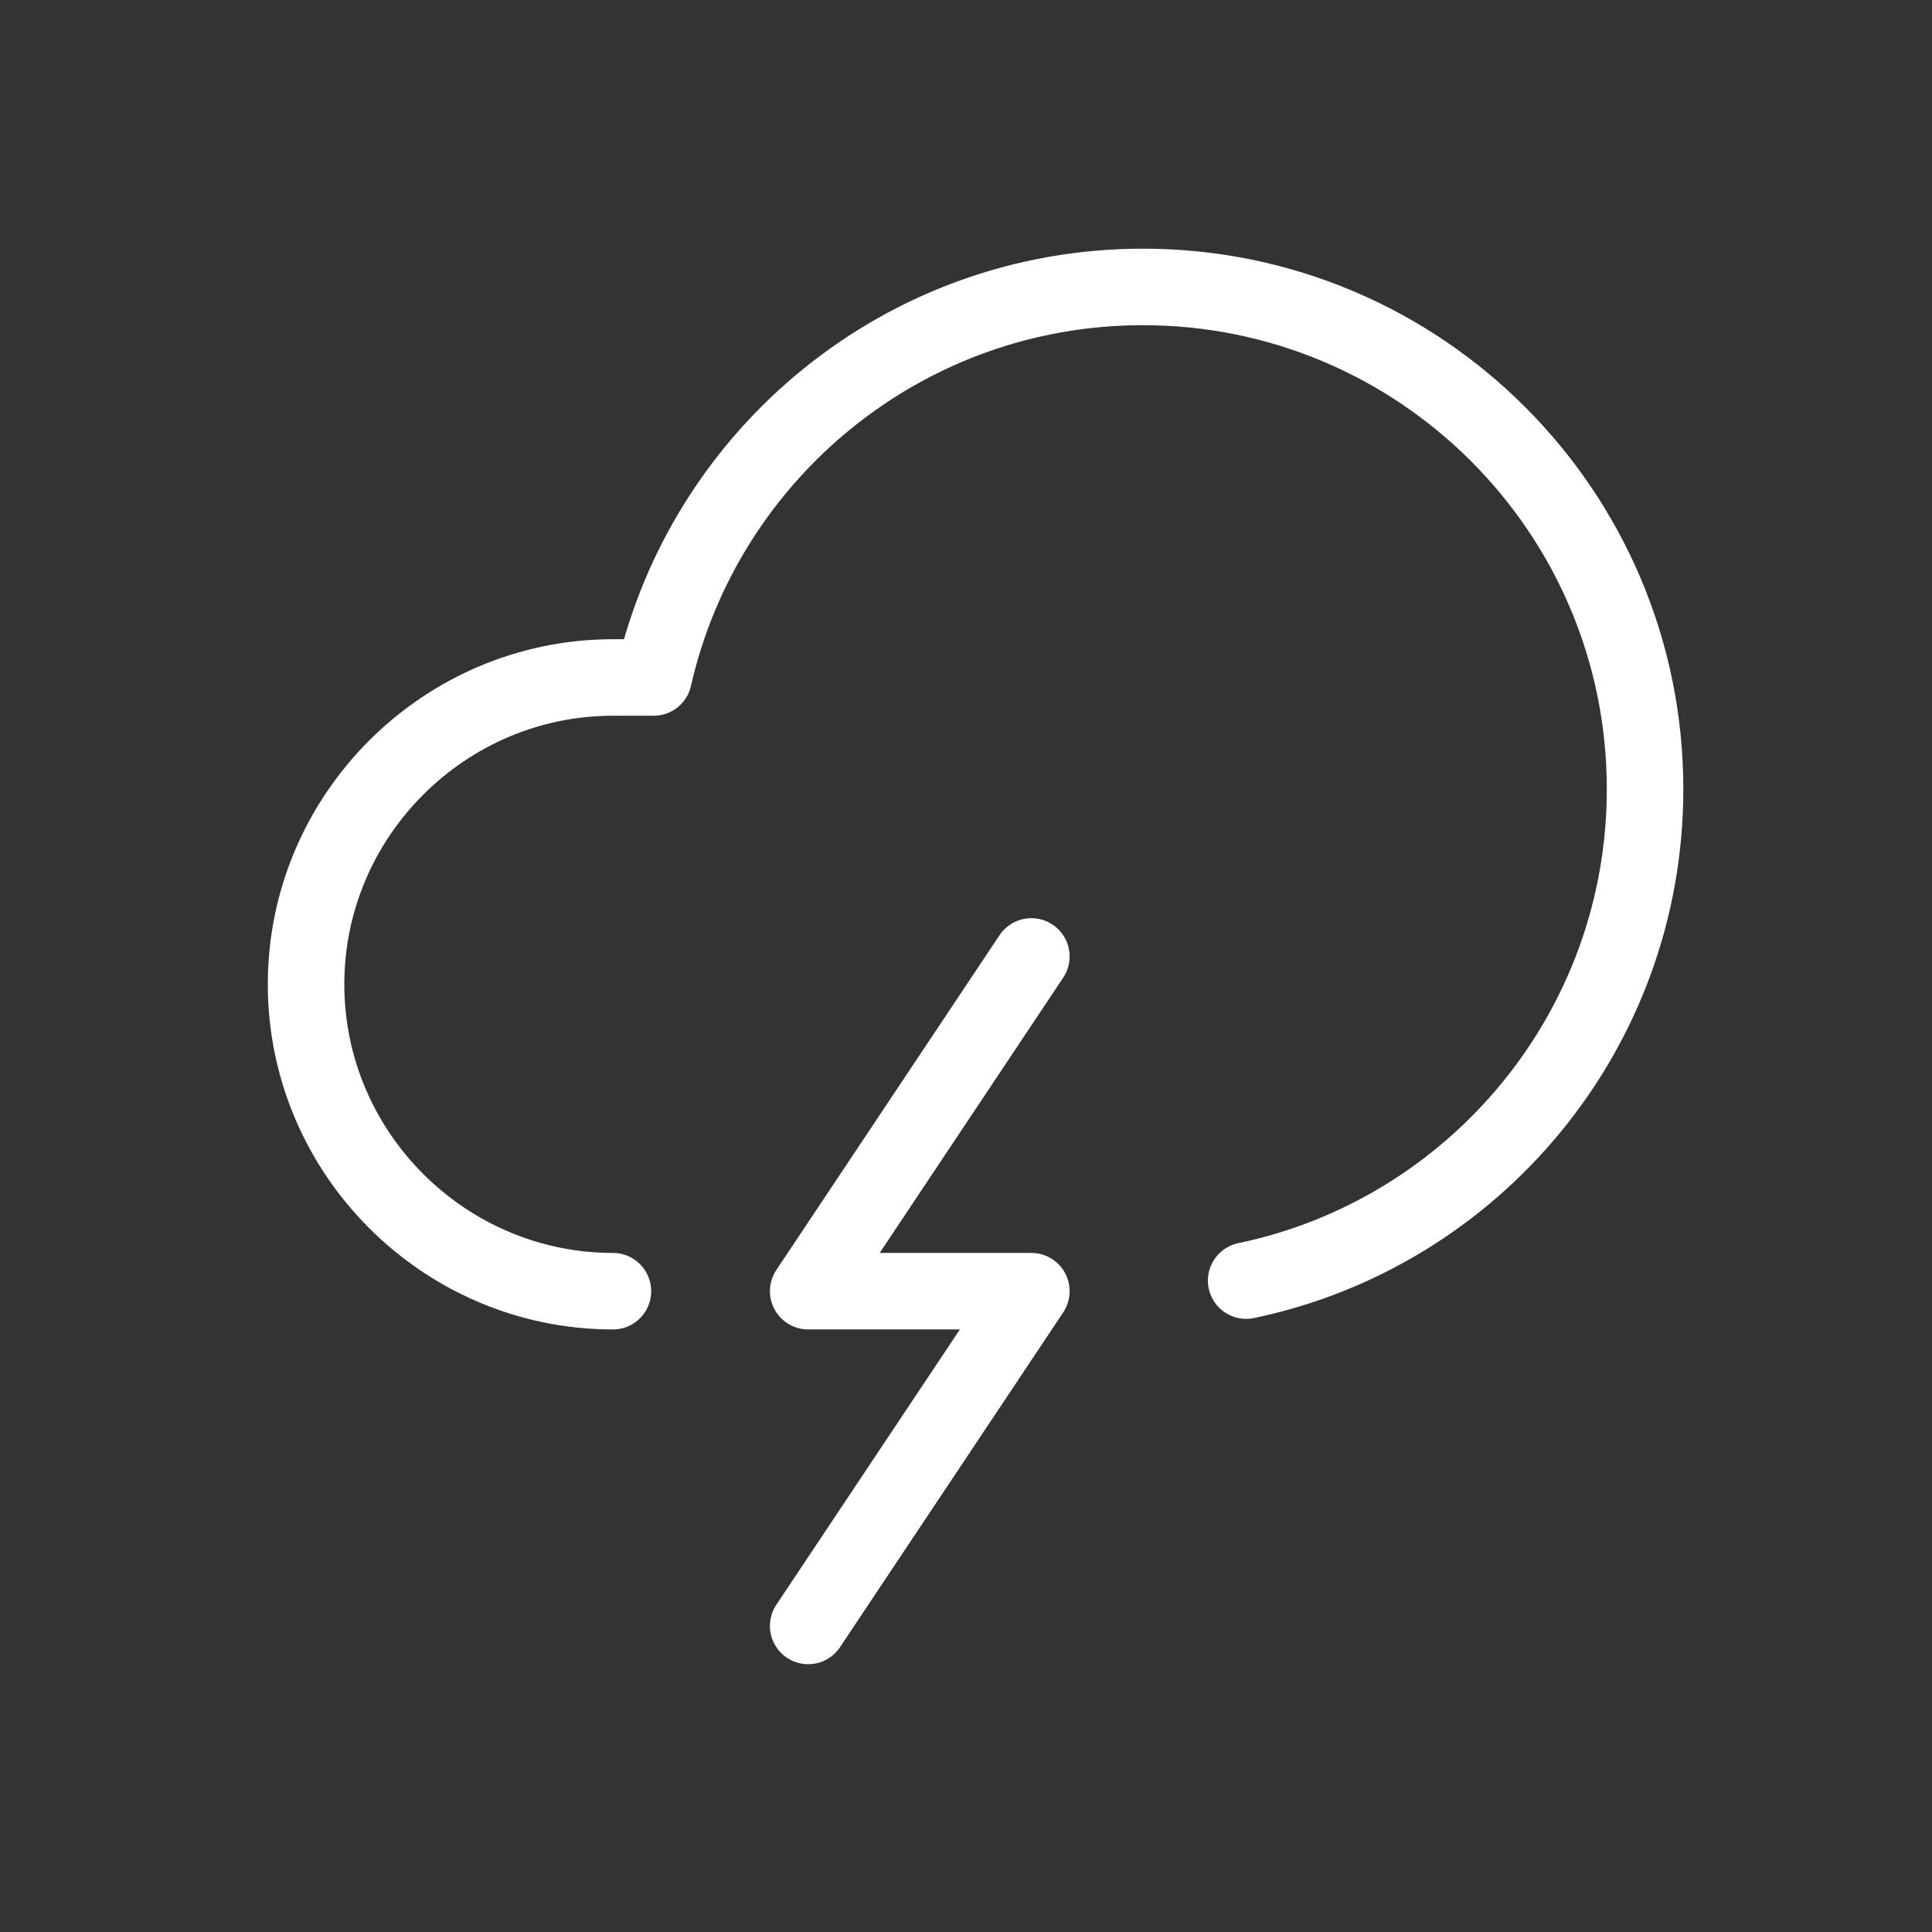 <svg width="101" height="101" viewBox="0 0 101 101" fill="none" xmlns="http://www.w3.org/2000/svg">
<rect x="0" y="0" width="101" height="101" fill="#333333" stroke="none"/>
<path d="M65.146 66.946C77.046 64.467 86 53.908 86 41.25C86 26.754 74.246 15 59.75 15C47.267 15 36.825 23.721 34.171 35.417H32.042C23.233 35.417 16 42.621 16 51.458C16 60.296 23.233 67.5 32.042 67.5" stroke="white" stroke-width="4" stroke-miterlimit="10" stroke-linecap="round" stroke-linejoin="round"/>
<path d="M42.25 85L53.917 67.5H42.25L53.917 50" stroke="white" stroke-width="4" stroke-miterlimit="10" stroke-linecap="round" stroke-linejoin="round"/>
</svg>
